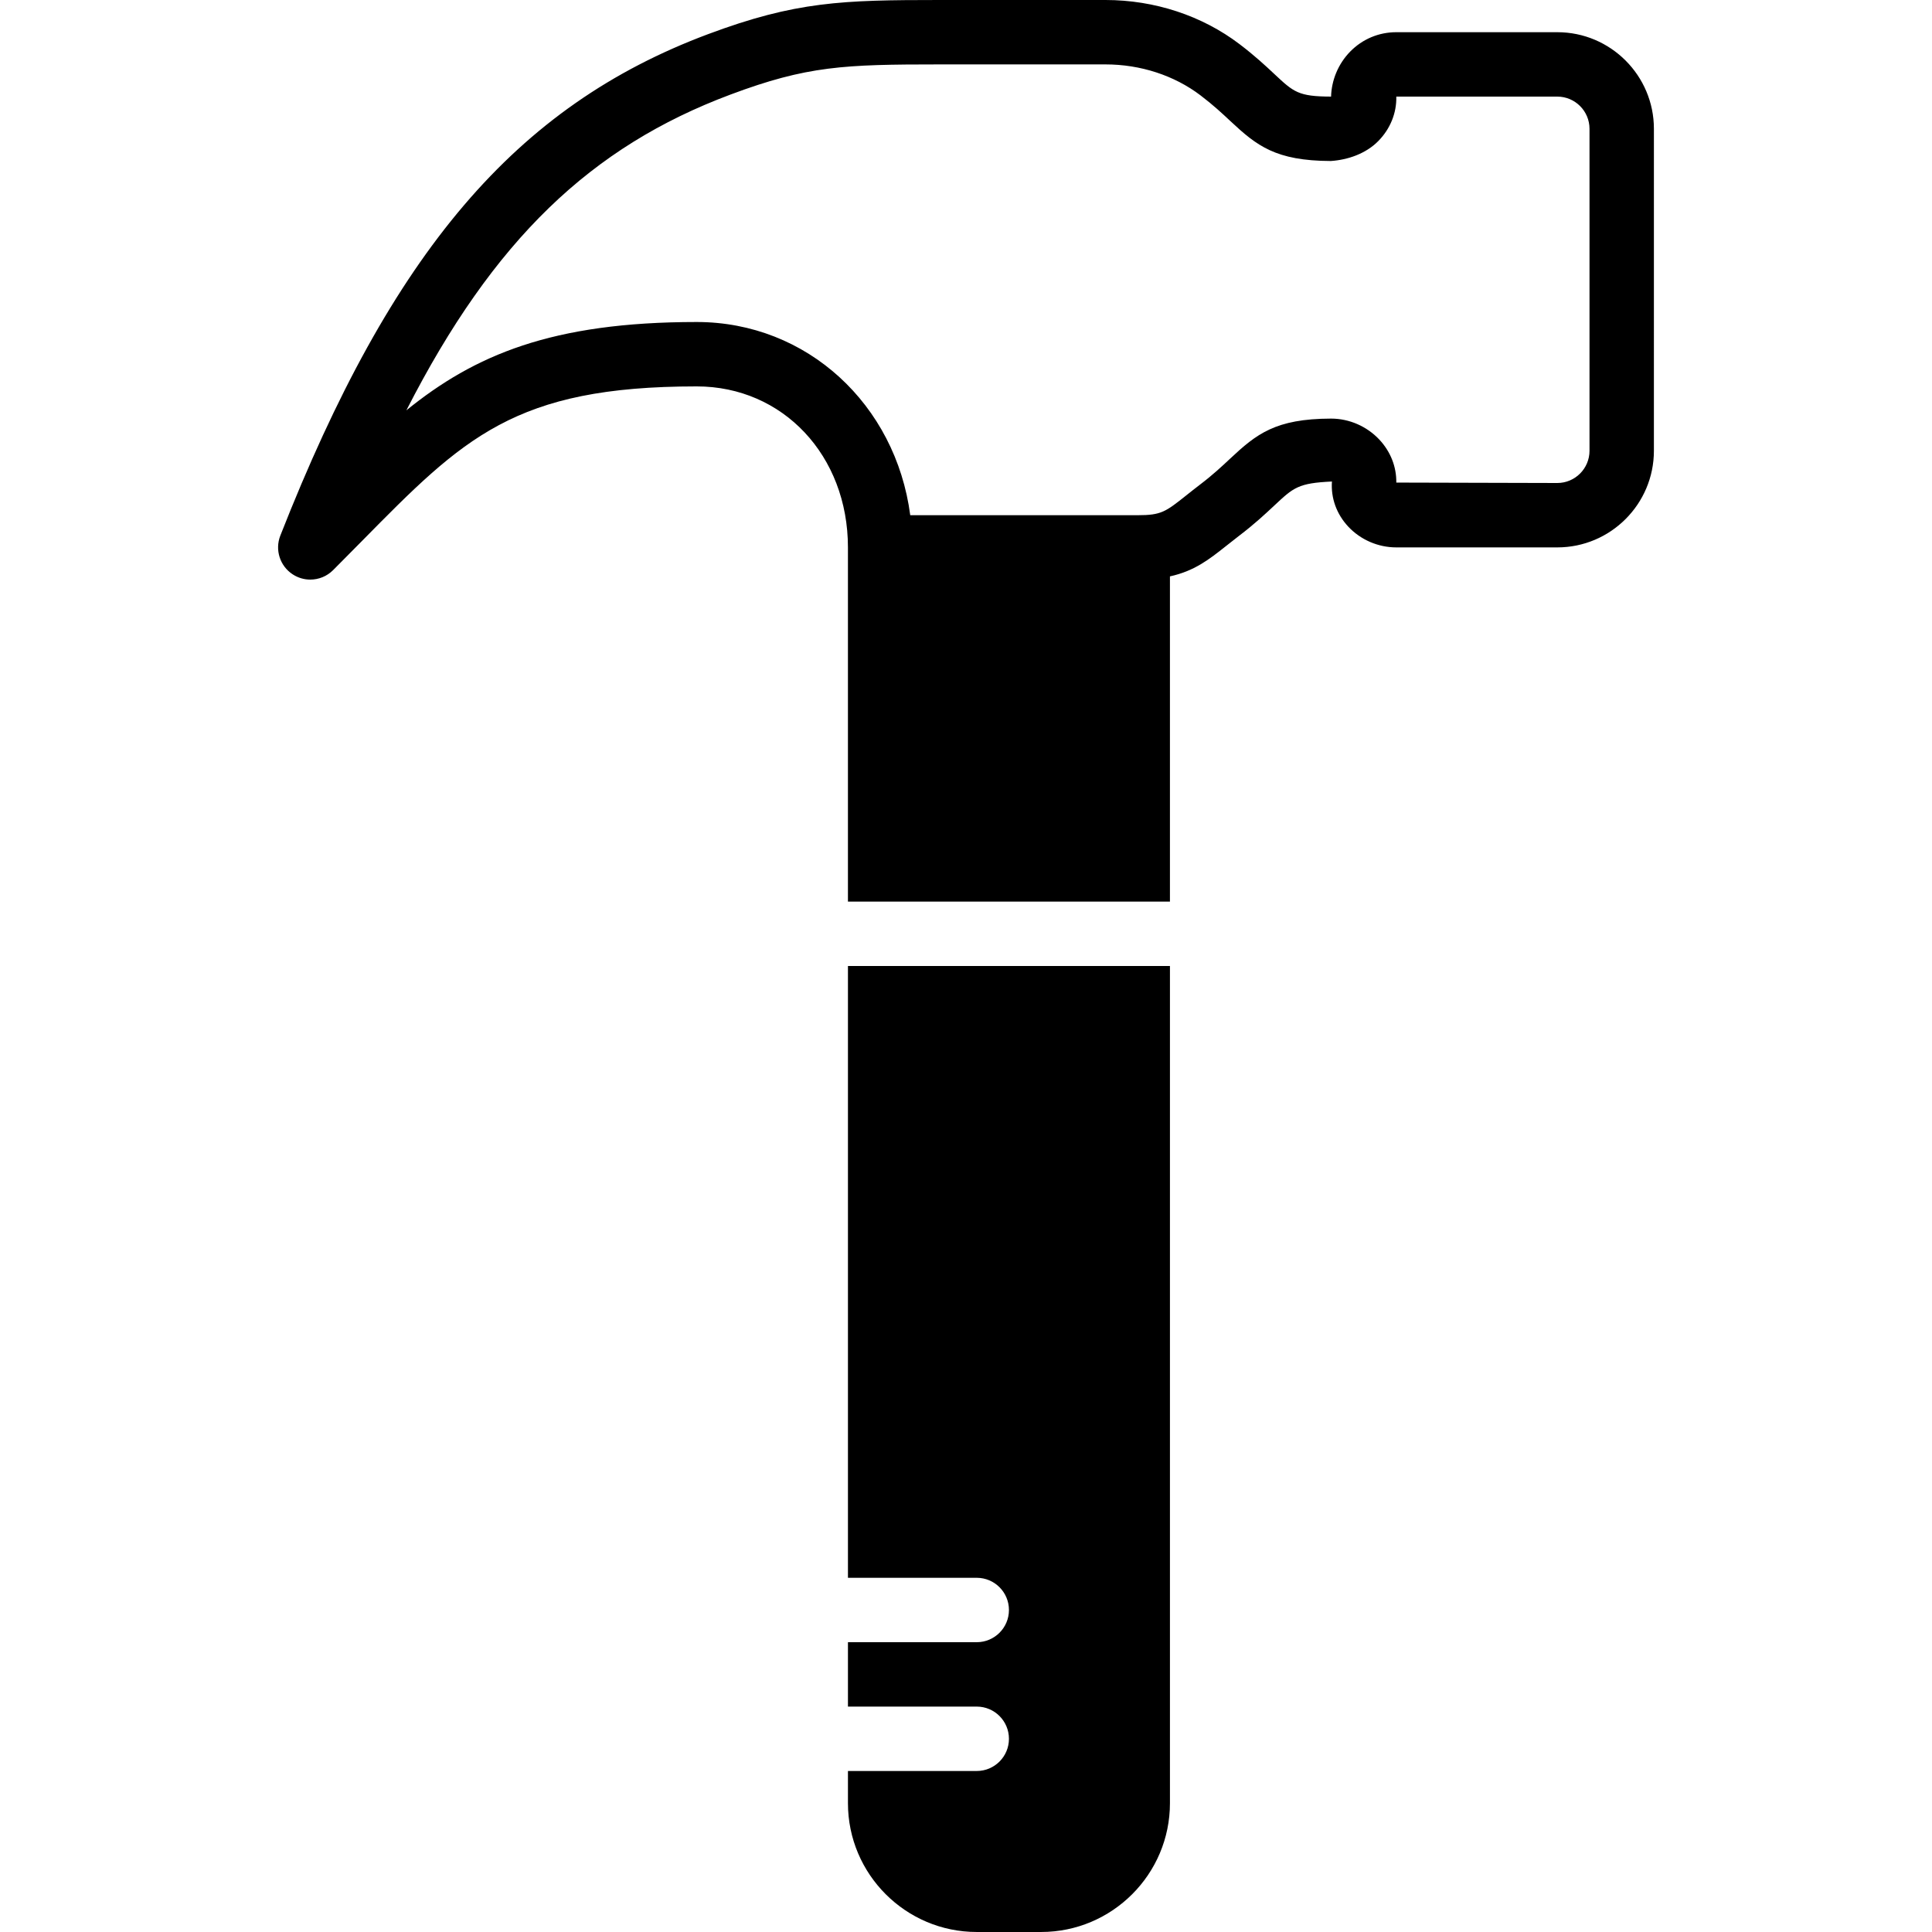 <?xml version="1.0" encoding="iso-8859-1"?>
<!-- Uploaded to: SVG Repo, www.svgrepo.com, Generator: SVG Repo Mixer Tools -->
<svg fill="#000000" height="800px" width="800px" version="1.1" id="Layer_1" xmlns="http://www.w3.org/2000/svg" xmlns:xlink="http://www.w3.org/1999/xlink" 
	 viewBox="0 0 512 512" xml:space="preserve">
<g>
	<g>
		<g>
			<path d="M412.703,8.533h-42.667c-4.642,0-8.986,1.826-12.228,5.146c-3.226,3.294-4.941,7.646-5.06,11.921
				c-8.67-0.026-9.89-1.169-15.019-5.973c-2.304-2.159-5.18-4.847-9.25-7.936C318.563,4.147,305.951,0,292.98,0h-43.981
				c-25.771,0-38.144,0.367-61.406,9.071C136.692,28.126,103.873,66.62,74.288,141.943c-1.476,3.763-0.111,8.047,3.268,10.257
				c1.434,0.939,3.055,1.399,4.668,1.399c2.21,0,4.395-0.853,6.042-2.5l7.671-7.74c26.871-27.273,40.363-40.96,88.695-40.96
				c22.852,0,40.081,18.338,40.081,42.667v93.867h85.333v-86.187c6.451-1.408,10.359-4.463,14.925-8.09
				c1.033-0.828,2.167-1.724,3.439-2.697c4.062-3.089,6.938-5.786,9.25-7.945c5.154-4.838,6.383-5.99,15.317-6.409
				c-0.307,4.395,1.229,8.627,4.301,11.93c3.285,3.516,7.927,5.53,12.757,5.53h42.667c14.114,0,25.6-11.486,25.6-25.6V34.133
				C438.303,20.019,426.817,8.533,412.703,8.533z M421.236,119.467c0,4.702-3.831,8.533-8.533,8.533l-42.667-0.111
				c0.06-4.19-1.519-8.201-4.489-11.383c-3.328-3.541-7.987-5.572-12.8-5.572h-0.06c-14.669,0.043-19.703,4.07-26.701,10.624
				c-2.133,1.997-4.548,4.267-7.919,6.827c-1.374,1.05-2.594,2.022-3.712,2.91c-5.461,4.335-6.596,5.24-12.843,5.24h-60.288
				c-3.849-29.312-27.324-51.2-56.593-51.2c-38.426,0-58.897,8.789-76.937,23.407c23.1-45.252,48.99-69.871,85.88-83.678
				c20.318-7.612,30.106-7.996,55.424-7.996h43.981c9.267,0,18.21,2.918,25.173,8.209c3.371,2.56,5.786,4.821,7.919,6.818
				c6.972,6.519,11.981,10.53,26.615,10.573c4.471-0.299,9.276-1.92,12.587-5.299c3.174-3.234,4.864-7.441,4.762-11.767h42.667
				c4.702,0,8.533,3.831,8.533,8.533V119.467z"/>
			<path d="M224.715,418.133h34.133c4.71,0,8.533,3.823,8.533,8.533c0,4.71-3.823,8.533-8.533,8.533h-34.133v17.067h34.133
				c4.71,0,8.533,3.823,8.533,8.533s-3.823,8.533-8.533,8.533h-34.133v8.533c0,18.825,15.309,34.133,34.133,34.133h17.067
				c18.825,0,34.133-15.309,34.133-34.133V256h-85.333V418.133z"/>
		</g>
	</g>
</g>
</svg>